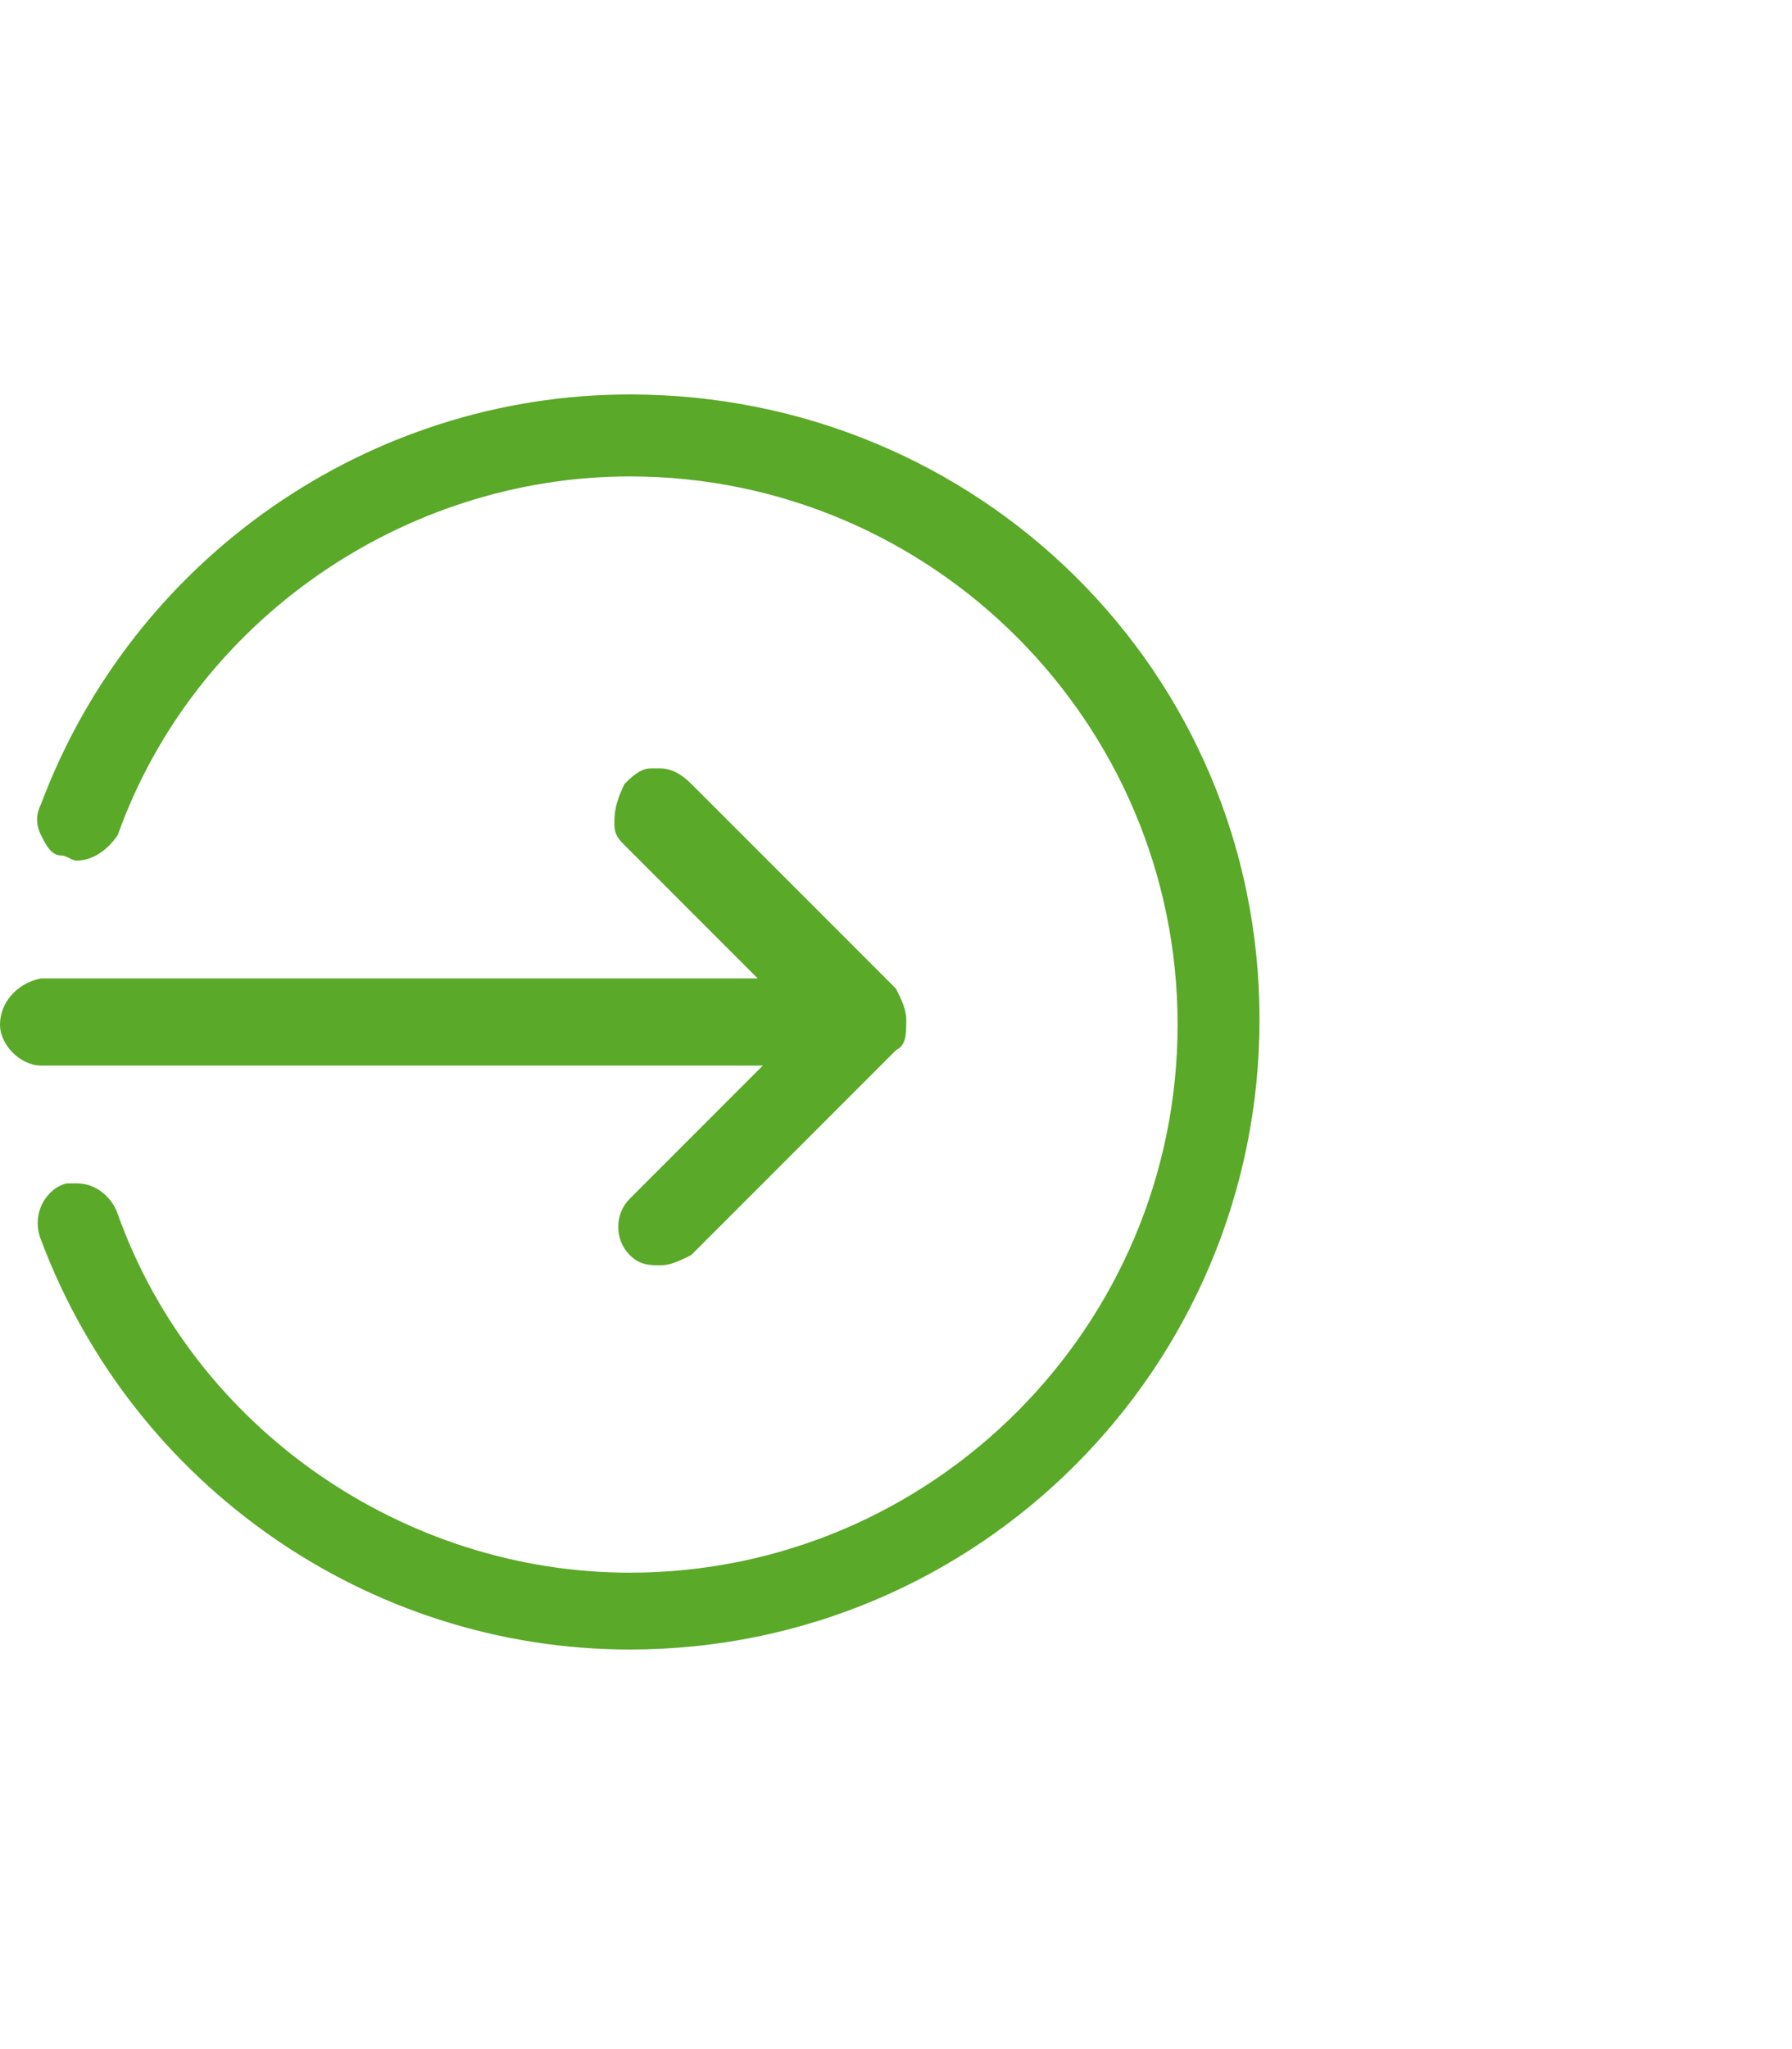 <?xml version="1.0" encoding="utf-8"?>
<!-- Generator: Adobe Illustrator 21.0.2, SVG Export Plug-In . SVG Version: 6.00 Build 0)  -->
<svg version="1.1" id="Layer_1" xmlns="http://www.w3.org/2000/svg" xmlns:xlink="http://www.w3.org/1999/xlink" x="0px" y="0px"
	 viewBox="0 0 35 40" style="enable-background:new 0 0 35 40;" xml:space="preserve">
<style type="text/css">
	.st0{fill:#5AA928;}
</style>
<g>
	<path class="st0" d="M12.3,7.7c-5.1,0-9.7,3.2-11.5,8c-0.1,0.2-0.1,0.4,0,0.6c0.1,0.2,0.2,0.4,0.4,0.4c0.1,0,0.2,0.1,0.3,0.1
		c0.3,0,0.6-0.2,0.8-0.5c1.5-4.2,5.6-7,10-7C18.2,9.3,23,14.1,23,20c0,5.9-4.8,10.7-10.7,10.7c-4.4,0-8.5-2.8-10-7
		c-0.1-0.3-0.4-0.6-0.8-0.6c-0.1,0-0.2,0-0.2,0c-0.4,0.1-0.7,0.6-0.5,1.1c1.8,4.8,6.4,8,11.5,8c6.8,0,12.3-5.5,12.3-12.3
		S19.1,7.7,12.3,7.7z"/>
	<path class="st0" d="M14.9,20.8l-2.6,2.6c-0.3,0.3-0.3,0.8,0,1.1c0.2,0.2,0.4,0.2,0.6,0.2c0.2,0,0.4-0.1,0.6-0.2l4-4
		c0.2-0.1,0.2-0.3,0.2-0.6c0-0.2-0.1-0.4-0.2-0.6l-4-4c-0.2-0.2-0.4-0.3-0.6-0.3l-0.2,0c-0.2,0-0.4,0.2-0.5,0.3
		C12,15.7,12,15.9,12,16.1c0,0.2,0.1,0.3,0.2,0.4l2.6,2.6H0.8C0.3,19.2,0,19.6,0,20c0,0.4,0.4,0.8,0.8,0.8
		C0.8,20.8,14.9,20.8,14.9,20.8z"/>
</g>
</svg>
